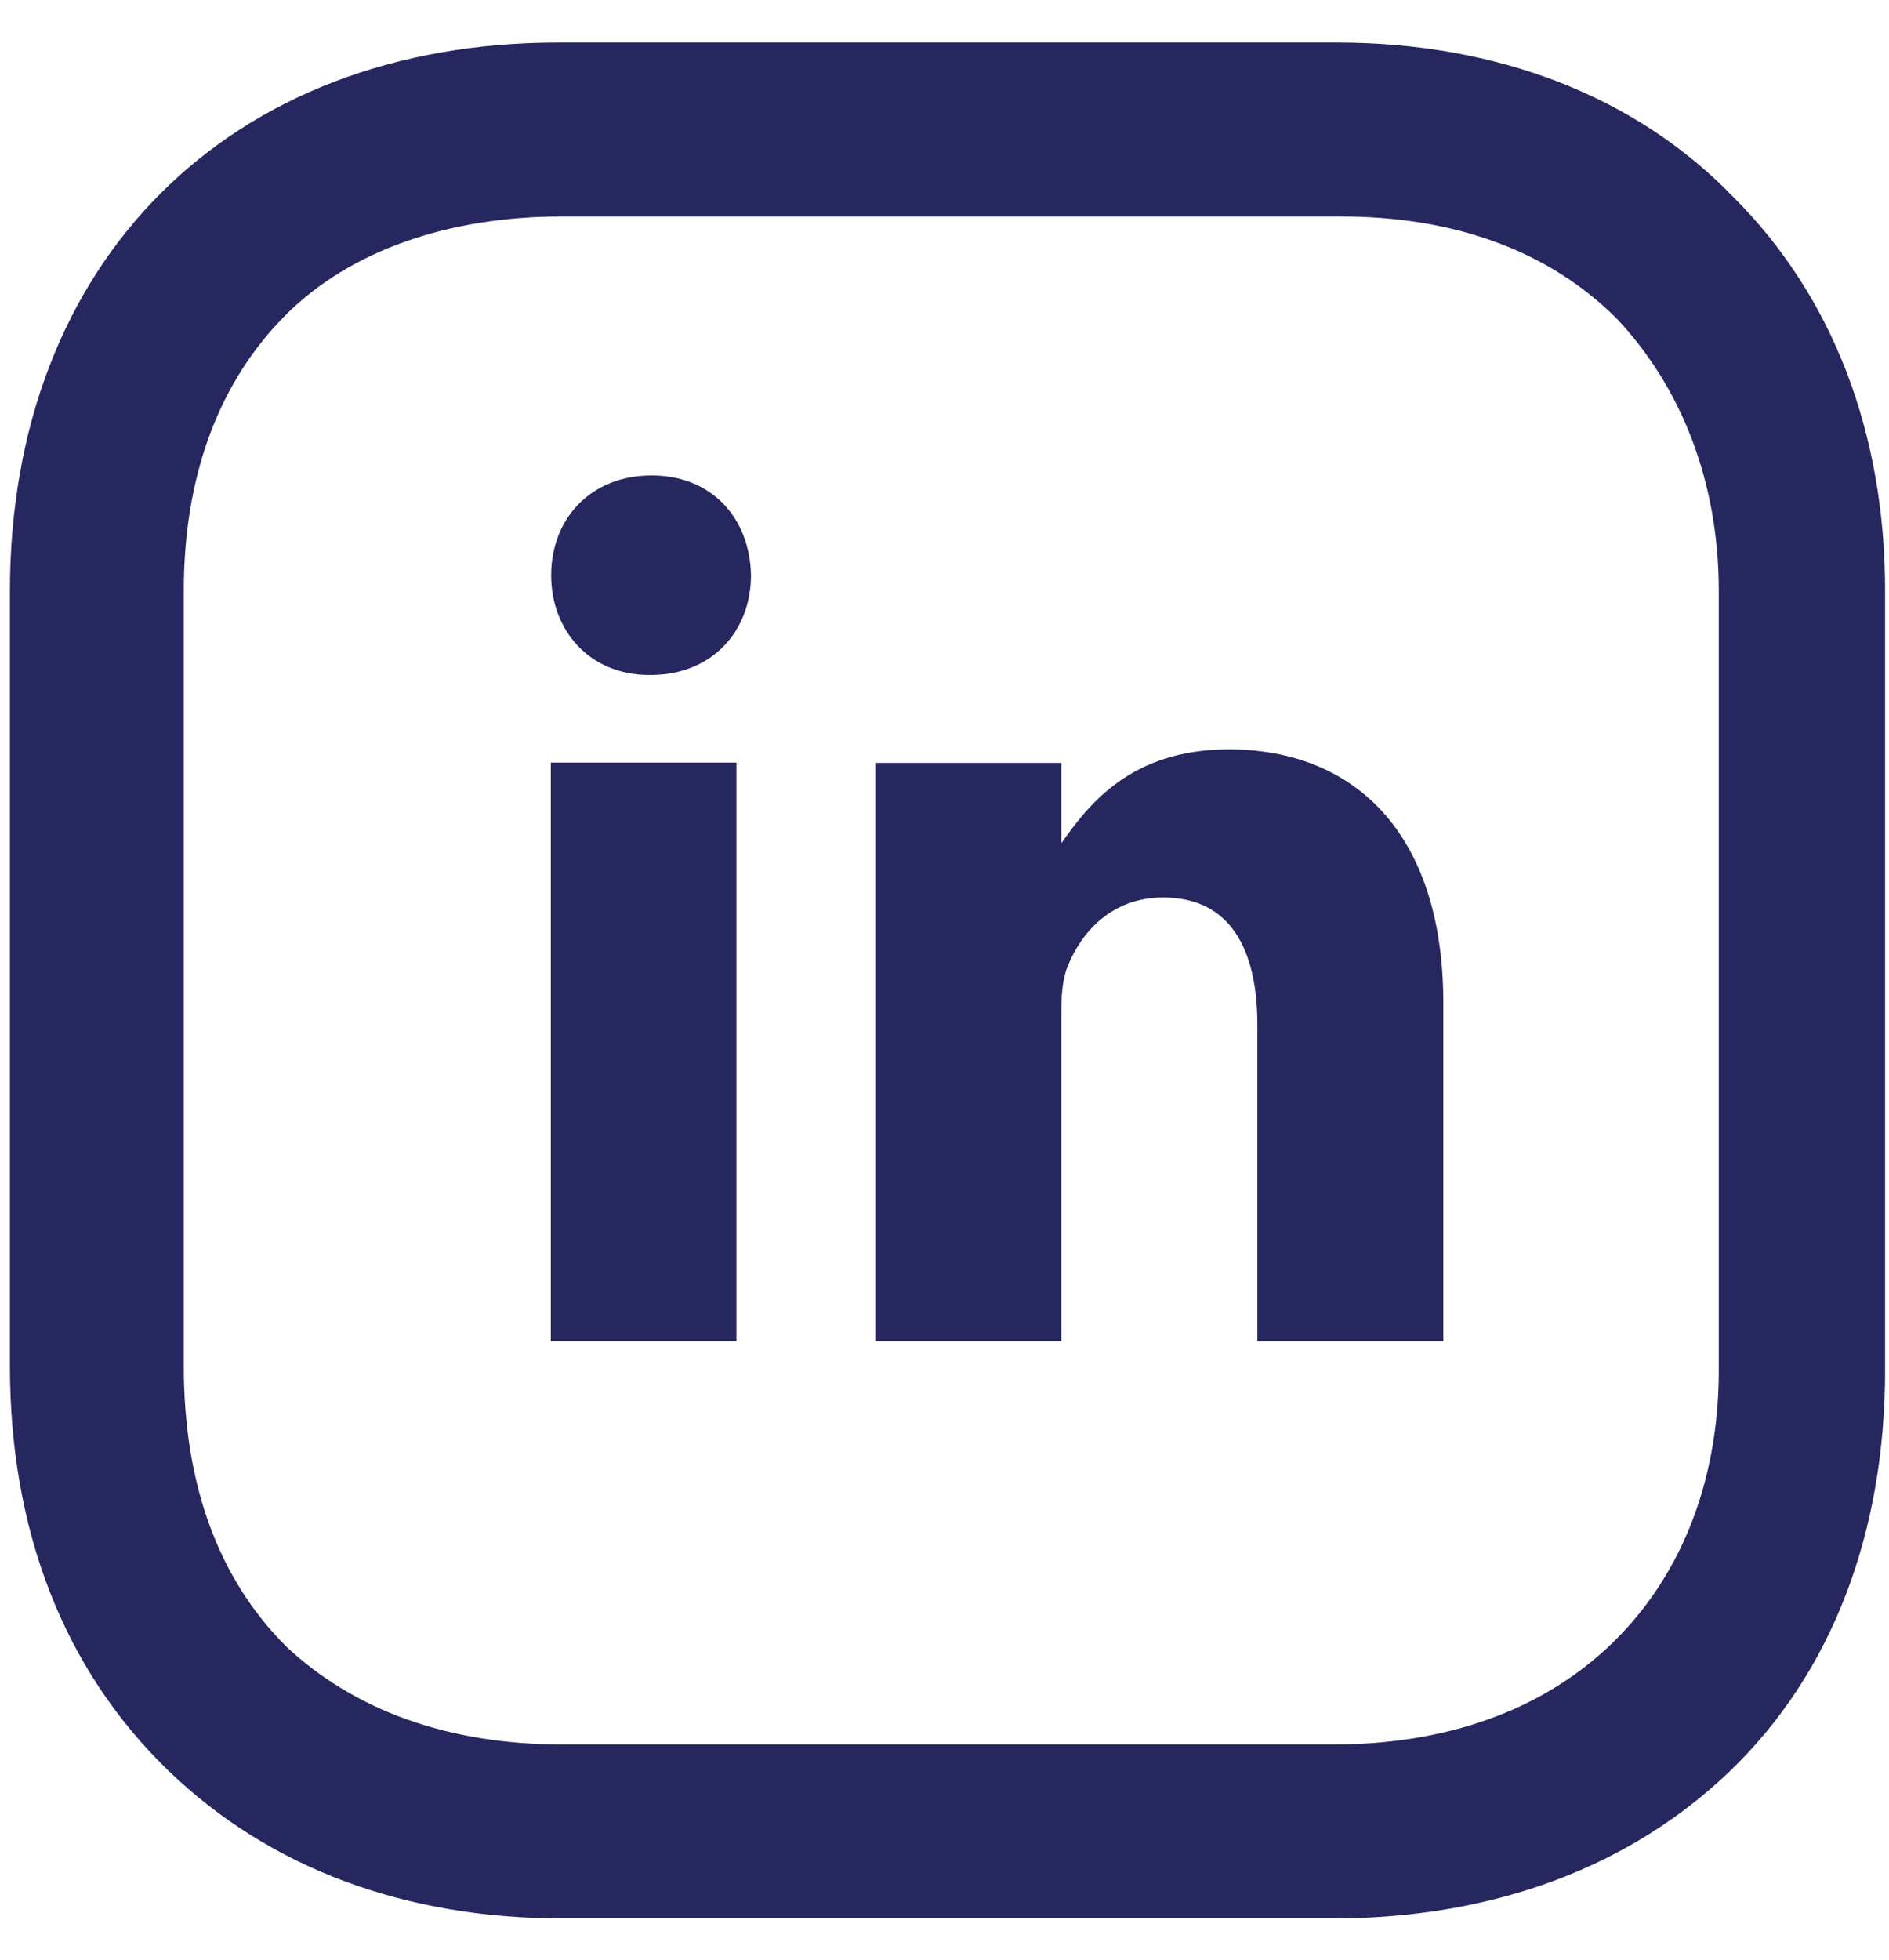 <svg width="27" height="28" viewBox="0 0 27 28" fill="none" xmlns="http://www.w3.org/2000/svg">
<g clip-path="url(#clip0_1841_6293)">
<path d="M24.783 2.823C23.378 1.364 21.378 0.608 19.109 0.608H7.977C3.276 0.608 0.142 3.742 0.142 8.443V19.521C0.142 21.845 0.898 23.844 2.411 25.303C3.87 26.708 5.816 27.41 8.031 27.41H19.055C21.378 27.41 23.324 26.654 24.729 25.303C26.188 23.898 26.944 21.898 26.944 19.575V8.443C26.944 6.174 26.188 4.228 24.783 2.823ZM24.567 19.575C24.567 21.25 23.972 22.601 22.999 23.52C22.027 24.438 20.676 24.925 19.055 24.925H8.031C6.41 24.925 5.059 24.438 4.086 23.52C3.114 22.547 2.627 21.196 2.627 19.521V8.443C2.627 6.822 3.114 5.471 4.086 4.498C5.005 3.58 6.41 3.093 8.031 3.093H19.163C20.784 3.093 22.135 3.58 23.108 4.552C24.026 5.525 24.567 6.876 24.567 8.443V19.575Z" fill="#26275F"/>
<path fill-rule="evenodd" clip-rule="evenodd" d="M10.526 19.163V10.896H7.873V19.163H10.526ZM9.299 9.644C10.183 9.644 10.734 9.011 10.734 8.219C10.719 7.412 10.183 6.793 9.313 6.793C8.443 6.793 7.878 7.412 7.878 8.219C7.878 9.011 8.429 9.644 9.279 9.644H9.299Z" fill="#26275F"/>
<path fill-rule="evenodd" clip-rule="evenodd" d="M17.566 10.707C16.16 10.707 15.556 11.5 15.169 12.05V10.9H12.512V19.163H15.169V14.457C15.169 14.215 15.189 13.974 15.261 13.805C15.454 13.321 15.889 12.823 16.624 12.823C17.586 12.823 17.972 13.563 17.972 14.645V19.163H20.63V14.336C20.63 11.857 19.316 10.707 17.566 10.707Z" fill="#26275F"/>
</g>
<defs>
<clipPath id="clip0_1841_6293">
<rect width="26.803" height="26.803" fill="white" transform="translate(0.142 0.608)"/>
</clipPath>
</defs>
</svg>
